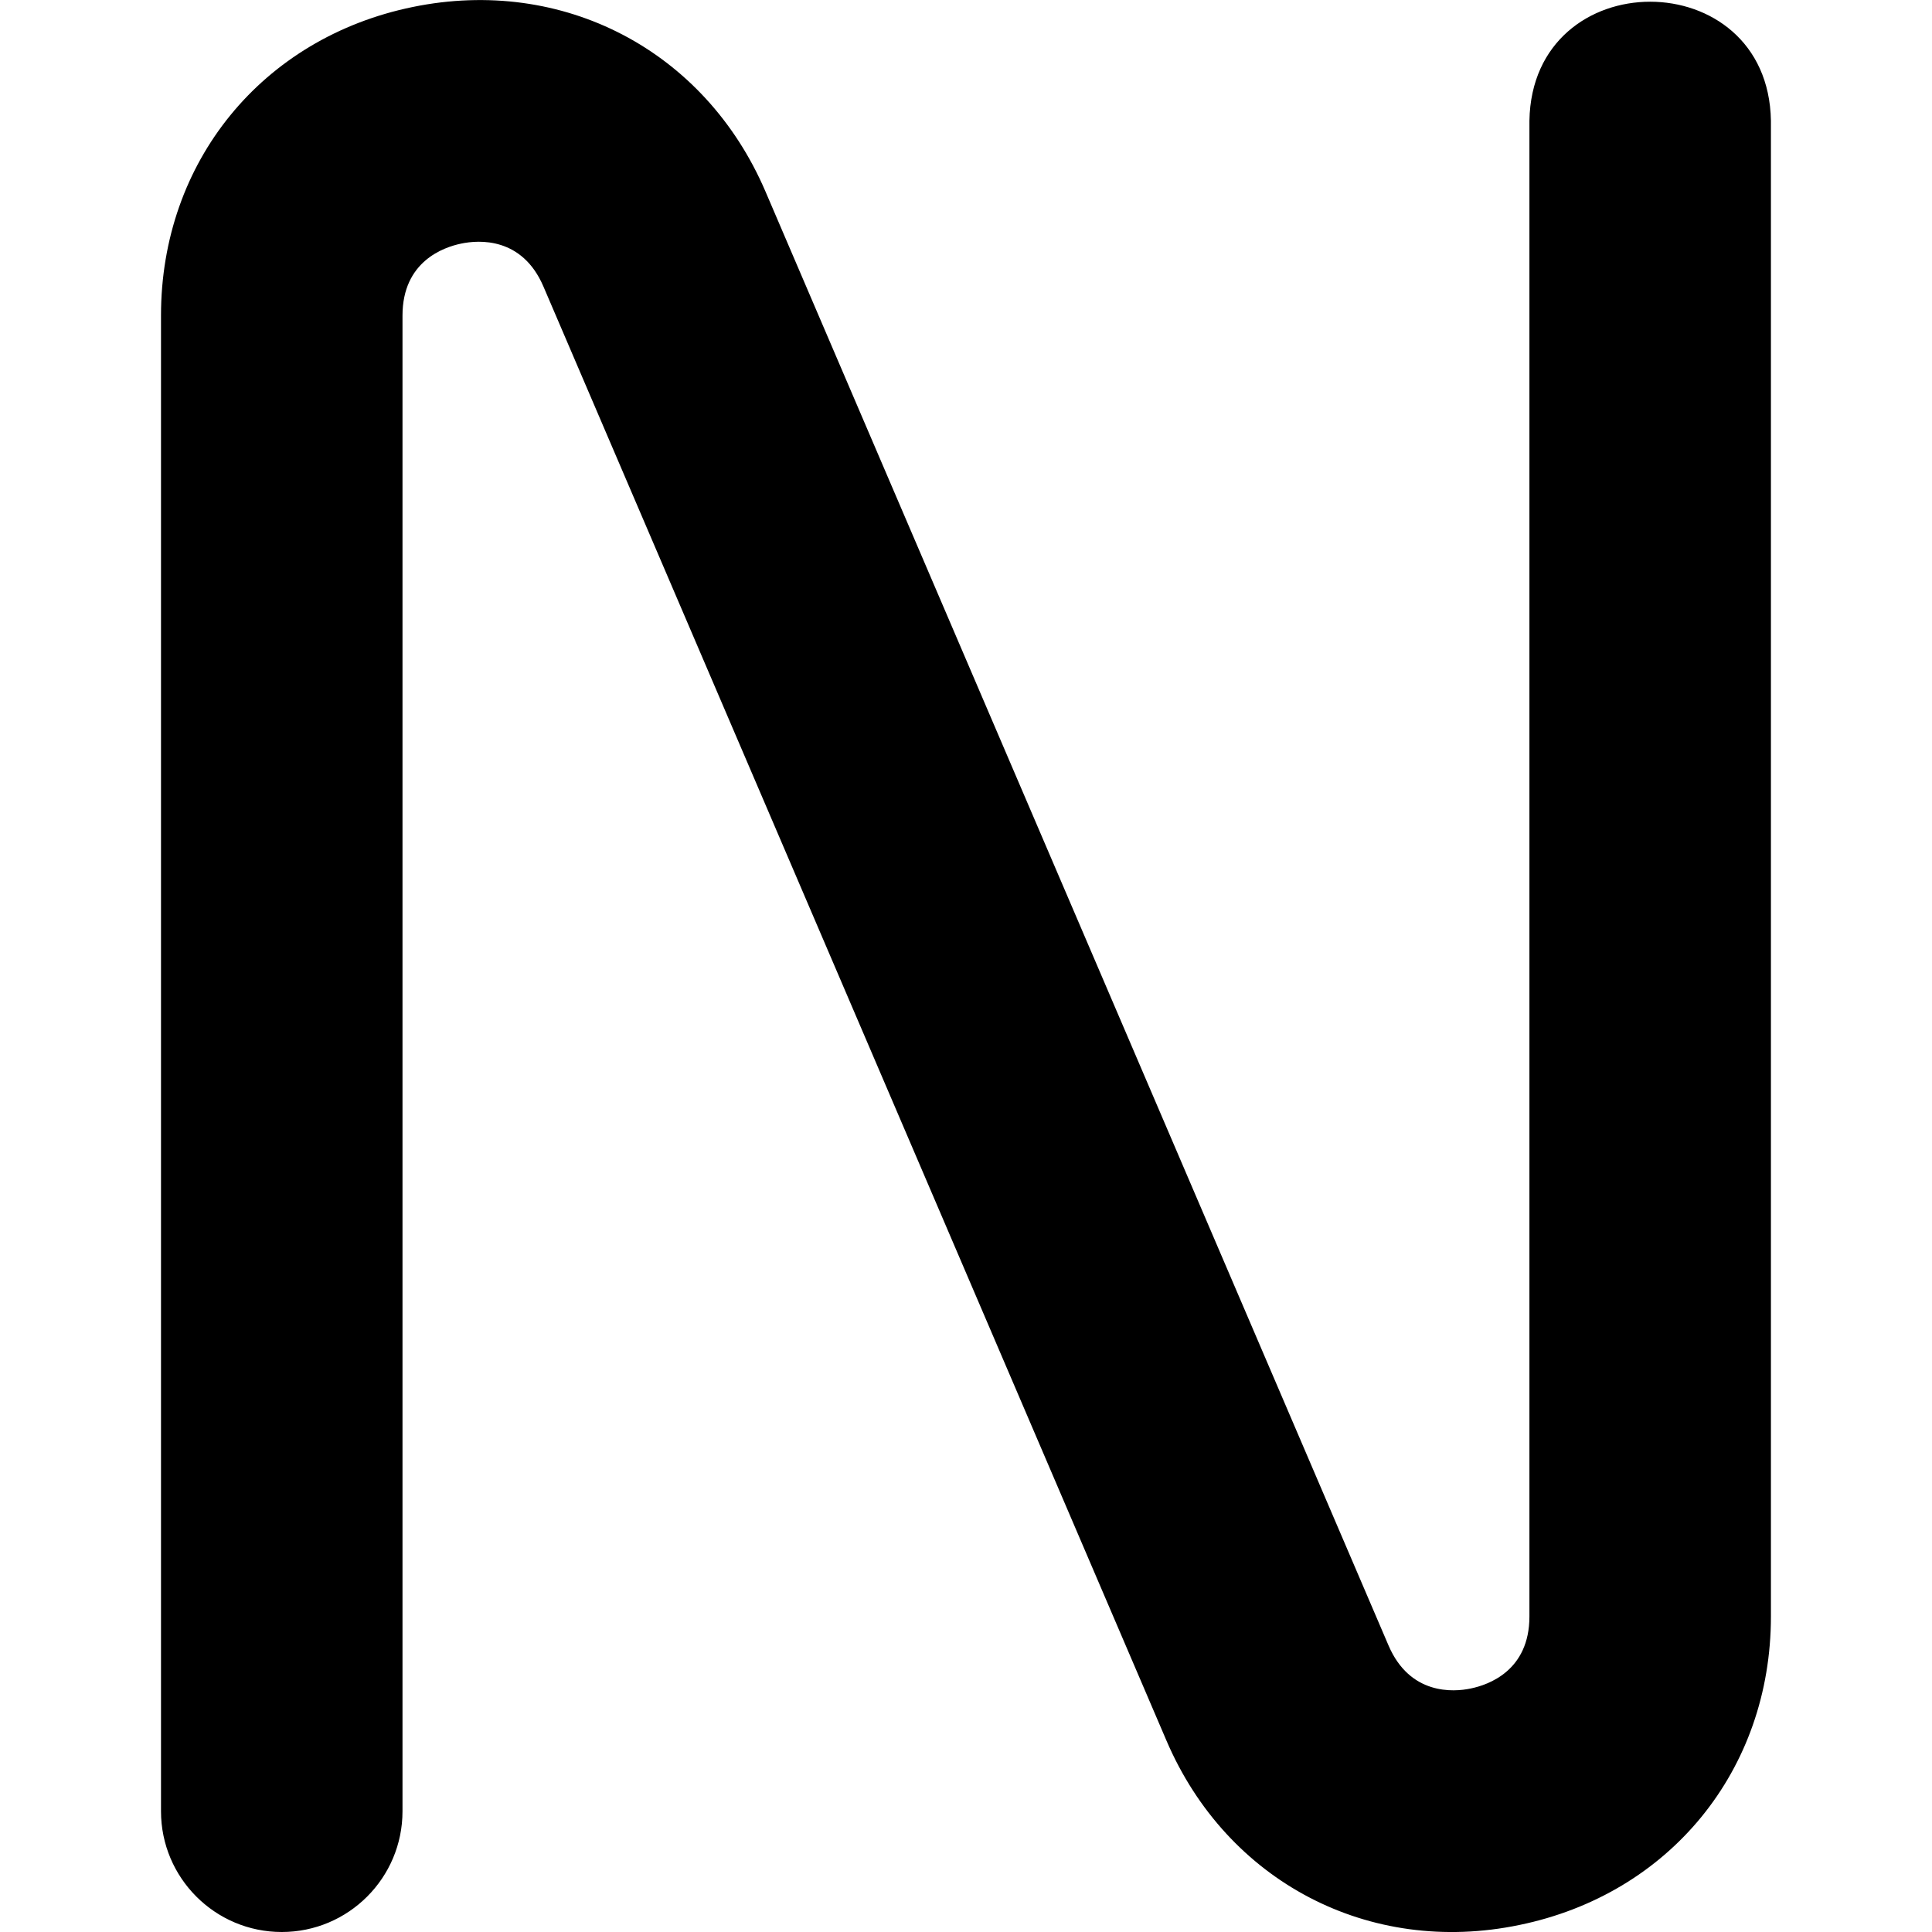 <?xml version="1.0" encoding="UTF-8"?>
<svg xmlns="http://www.w3.org/2000/svg" id="Layer_1" data-name="Layer 1" viewBox="0 0 24 24" width="512" height="512"><path d="M3.5,24c-.828,0-1.5-.672-1.5-1.5V3.919C2,2.011,3.256,.471,5.126,.087c1.866-.384,3.63,.537,4.383,2.292l7.74,18.062c.265,.617,.806,.58,1.021,.534,.22-.045,.729-.222,.729-.894V1.5c.034-1.972,2.967-1.971,3,0V20.081c0,1.908-1.256,3.448-3.126,3.832-1.863,.387-3.631-.536-4.383-2.291L6.751,3.56c-.265-.618-.803-.58-1.022-.534-.219,.045-.729,.222-.729,.894V22.5c0,.828-.672,1.5-1.5,1.5Z"/></svg>

